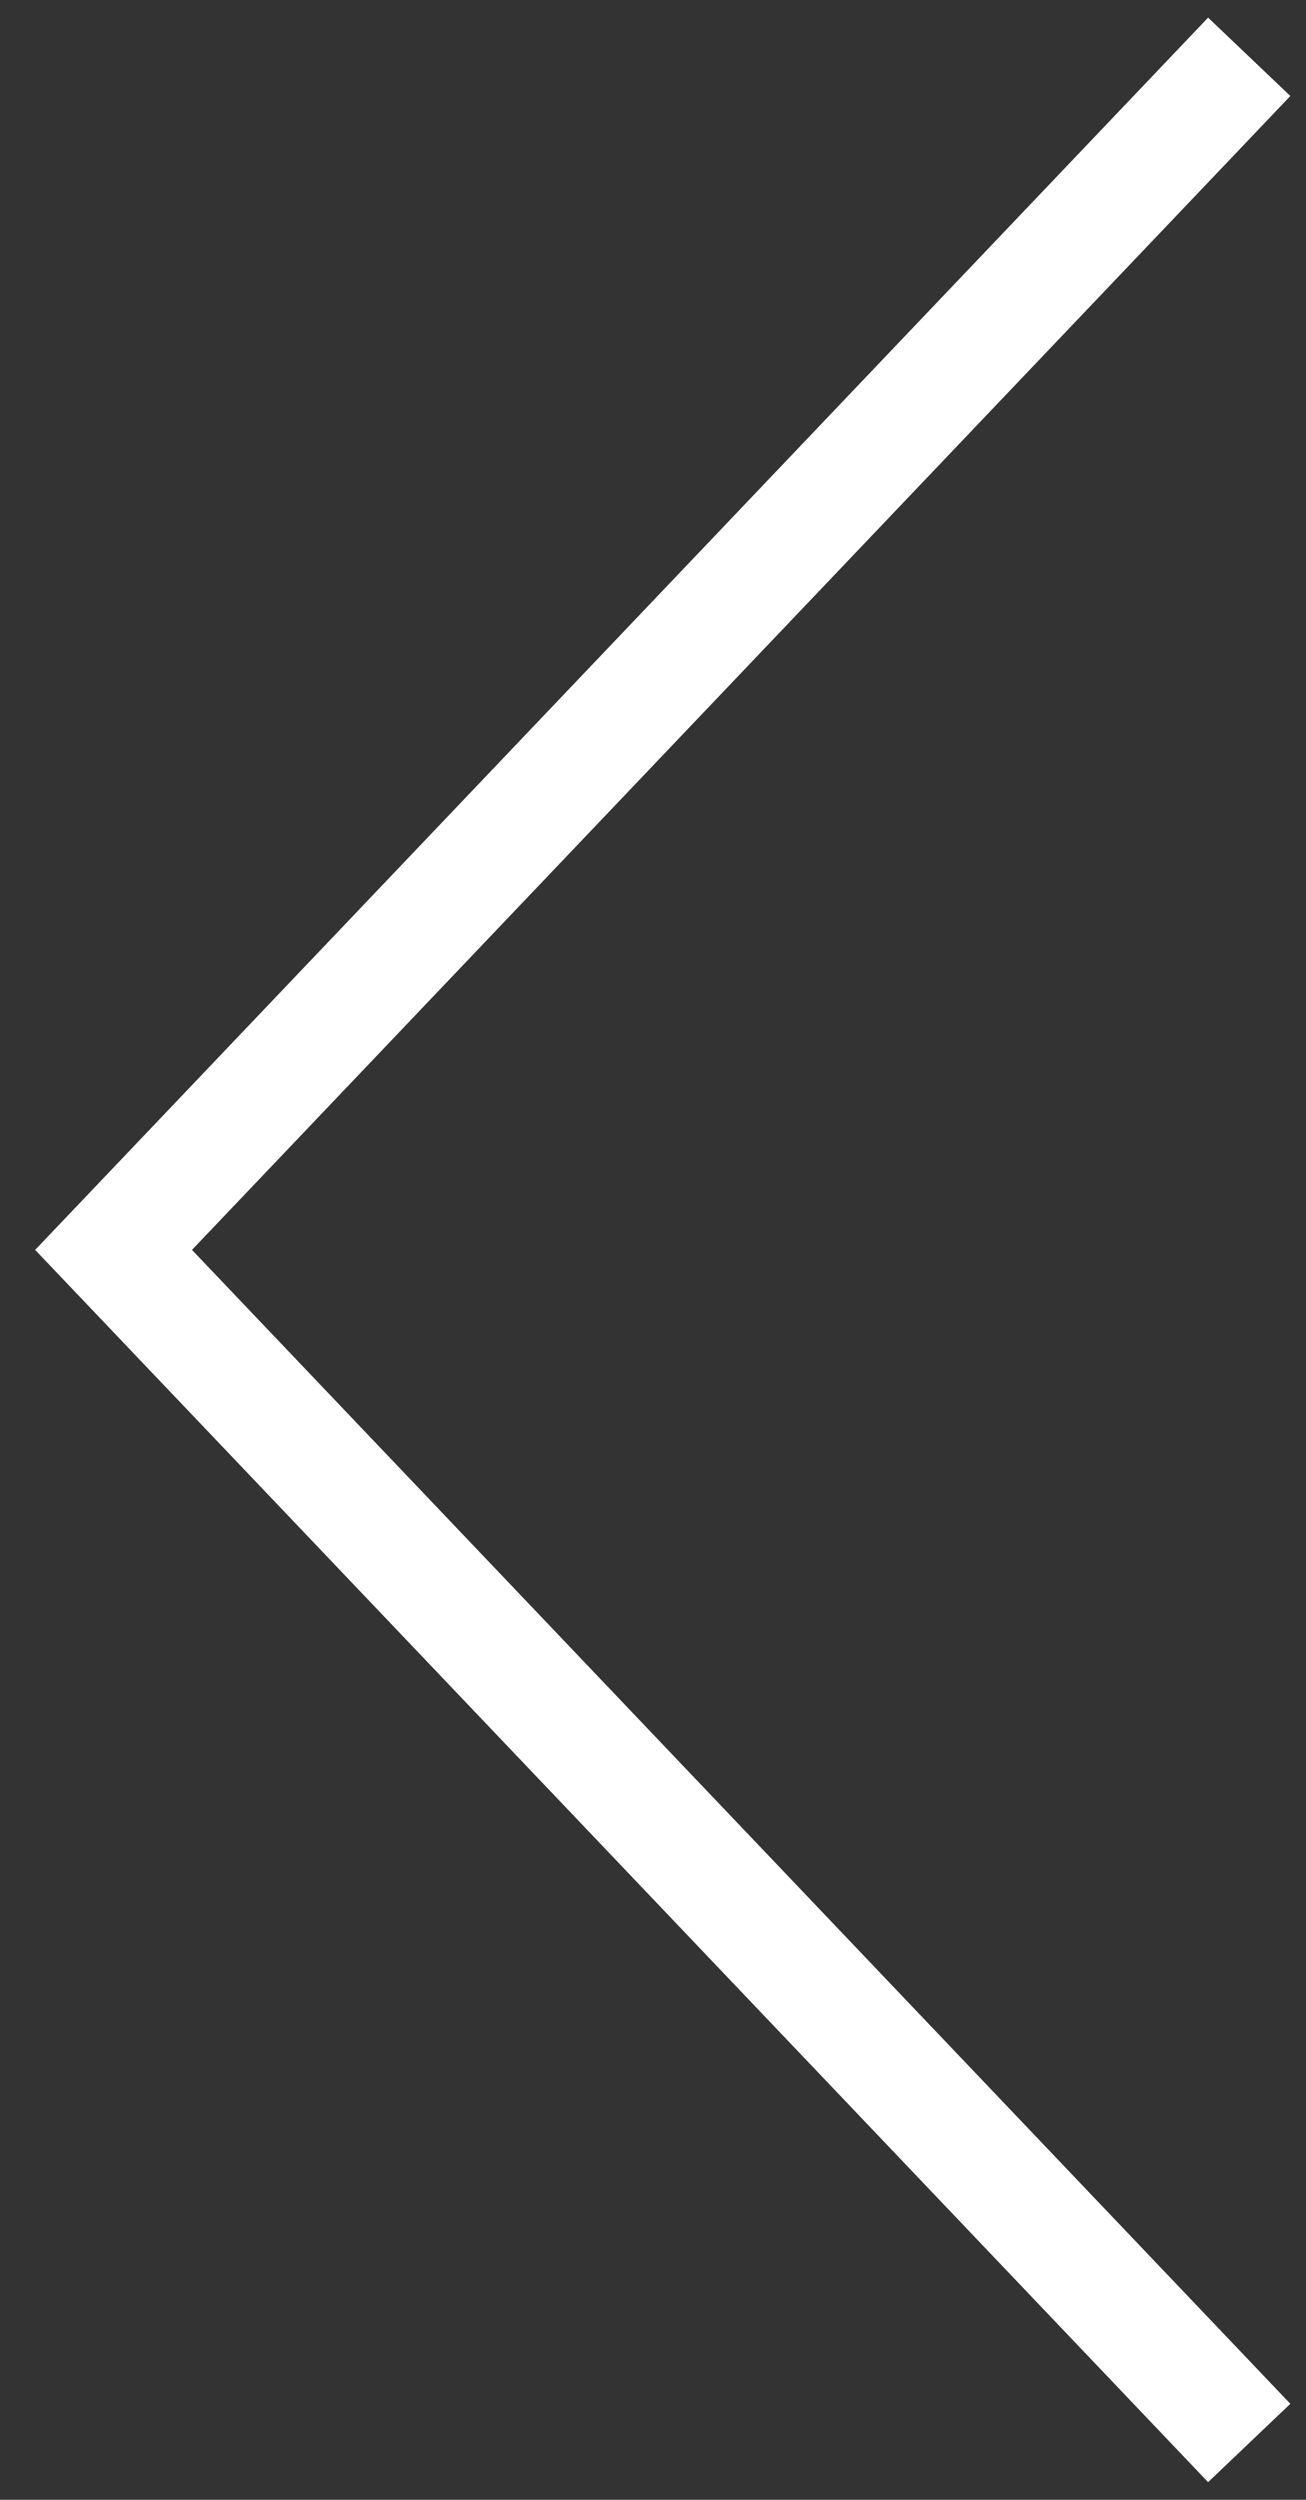 <svg xmlns="http://www.w3.org/2000/svg" width="23" height="44" viewBox="0 0 23 44" fill="none">
    <rect x="0" y="0" width="23" height="44" fill="#333333" stroke="none"/>
    <path d="M22 43L2 22L22 1" stroke="white" stroke-width="2"/>
</svg>
